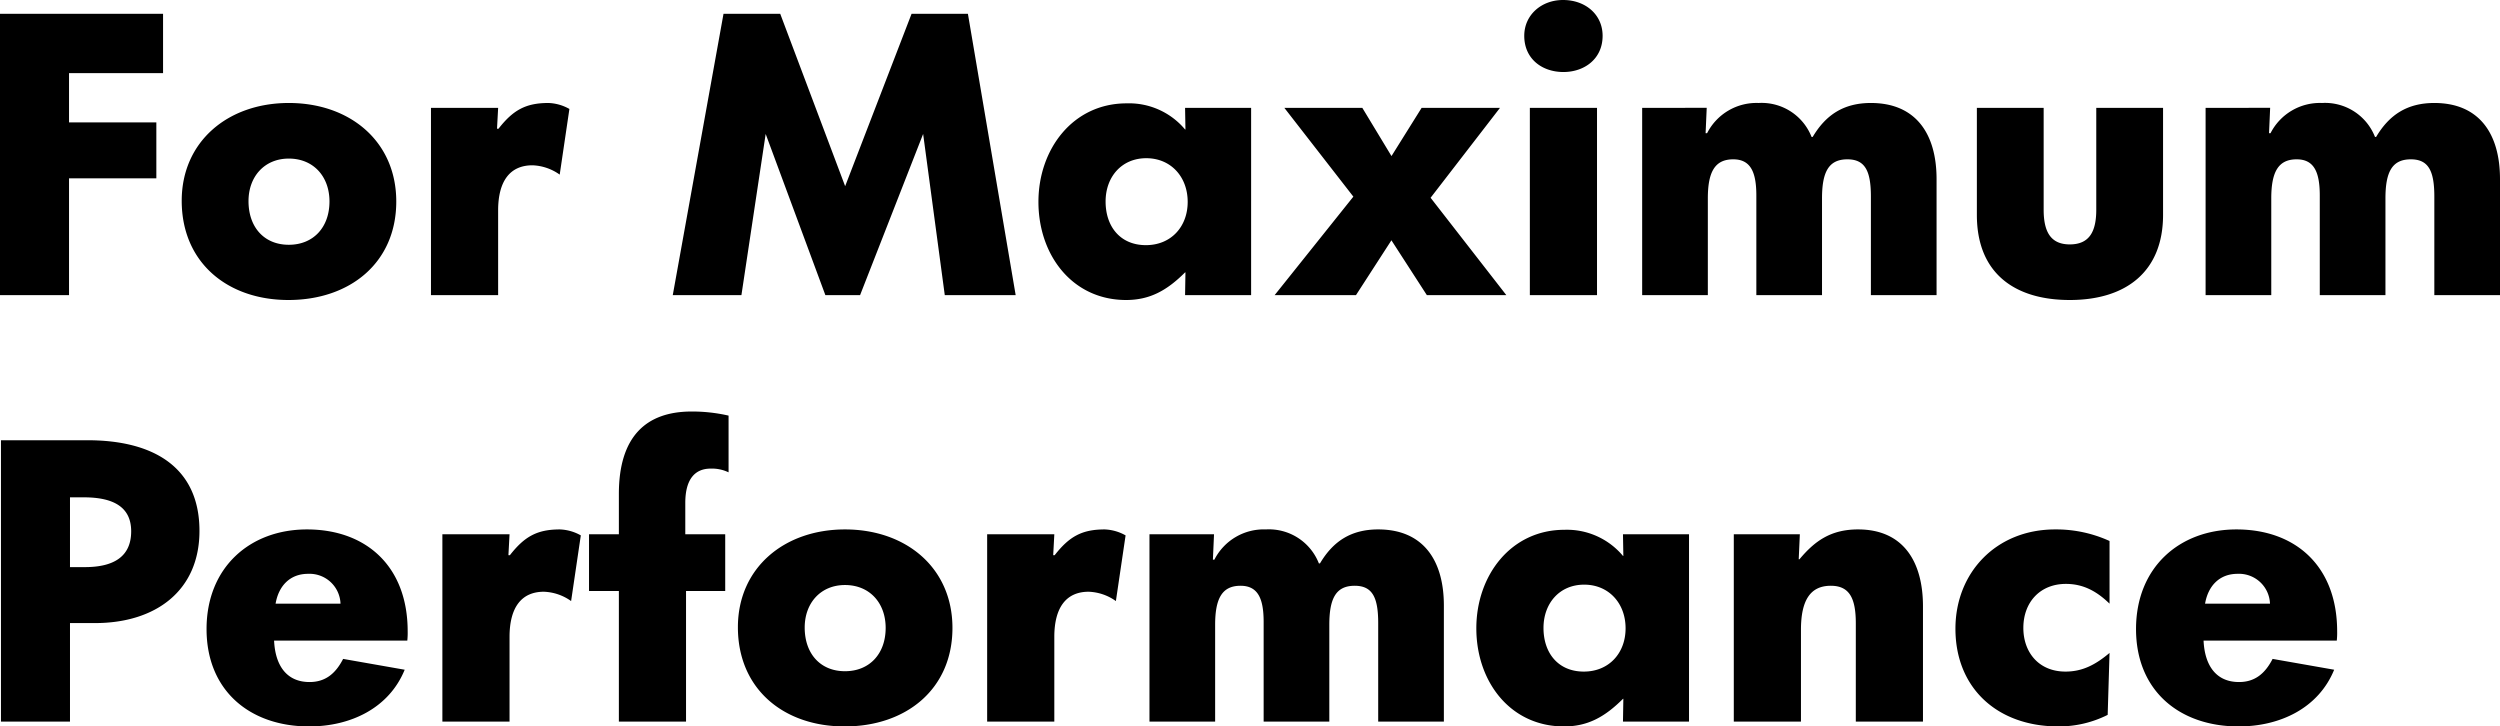 <svg xmlns="http://www.w3.org/2000/svg" width="469" height="136.28" viewBox="0 0 469 136.28">
  <path id="パス_716" data-name="パス 716" d="M17.85,91V69.09H34.23V58.59H17.85V49.35H35.49V38.22H4.9V91Zm41.16.91c11.55,0,20.23-7,20.23-18.48,0-11.27-8.68-18.48-20.16-18.48S38.99,62.23,38.99,73.29C38.99,84.91,47.6,91.91,59.01,91.91Zm.07-10.36c-4.62,0-7.56-3.29-7.56-8.19,0-4.62,3.01-7.98,7.56-7.98,4.62,0,7.63,3.36,7.63,8.05C66.71,78.26,63.7,81.55,59.08,81.55ZM98.35,91V75.11c0-5.53,2.24-8.47,6.44-8.47a9.345,9.345,0,0,1,5.11,1.75l1.82-12.32a8.577,8.577,0,0,0-3.92-1.12c-4.27,0-6.65,1.33-9.38,4.83h-.28l.21-3.92H85.75V91Zm67.9,0,11.83-30.24L182.14,91h13.3l-8.96-52.78H175.91L163.45,70.56,151.27,38.22H140.63L131.11,91h12.88l4.55-30.24L159.74,91Zm49.91.91c4.48,0,7.7-1.82,11.06-5.18h.07L227.22,91h12.39V55.86H227.22l.07,4.06h-.07a13.7,13.7,0,0,0-10.99-4.9c-10.01,0-16.52,8.54-16.52,18.48C199.71,83.51,206.08,91.91,216.16,91.91Zm3.71-10.29c-4.76,0-7.56-3.43-7.56-8.19,0-4.62,3.01-8.12,7.63-8.12s7.77,3.5,7.77,8.19S224.56,81.62,219.87,81.62Zm53.41-8.89L286.3,55.86H271.6L266,64.82l-.07.07-5.46-9.03H245.84l12.95,16.66L244.02,91h15.26l6.65-10.29L272.58,91h14.91ZM298.2,49.14c3.92,0,7.35-2.45,7.35-6.79,0-3.99-3.22-6.72-7.42-6.72-4.06,0-7.28,2.8-7.28,6.72C290.85,46.69,294.21,49.14,298.2,49.14ZM304.5,91V55.86H291.9V91Zm20.79,0V72.87c0-4.9,1.26-7.35,4.76-7.35,3.22,0,4.34,2.31,4.34,6.79V91h12.32V72.87c0-4.9,1.19-7.35,4.76-7.35,3.36,0,4.41,2.24,4.41,7V91H368.2V69.23c0-8.54-3.92-14.28-12.32-14.28-5.11,0-8.47,2.24-10.92,6.37h-.21a10.061,10.061,0,0,0-9.94-6.37,10.39,10.39,0,0,0-9.66,5.67h-.28l.21-4.76H312.97V91Zm67.9.91c10.71,0,17.5-5.46,17.5-15.96V55.86H398.16V74.97c0,4.06-1.26,6.51-4.97,6.51-3.64,0-4.9-2.45-4.9-6.51V55.86H375.76V75.95C375.76,86.94,382.9,91.91,393.19,91.91Zm37.8-.91V72.87c0-4.9,1.26-7.35,4.76-7.35,3.22,0,4.34,2.31,4.34,6.79V91h12.32V72.87c0-4.9,1.19-7.35,4.76-7.35,3.36,0,4.41,2.24,4.41,7V91H473.9V69.23c0-8.54-3.92-14.28-12.32-14.28-5.11,0-8.47,2.24-10.92,6.37h-.21a10.061,10.061,0,0,0-9.94-6.37,10.39,10.39,0,0,0-9.66,5.67h-.28l.21-4.76H418.67V91ZM18.03,171V152.52h4.69c11.41,0,19.6-6.09,19.6-17.29,0-12.04-8.75-17.01-21-17.01H5.08V171Zm0-42.07h2.59c5.46,0,8.89,1.75,8.89,6.37,0,4.76-3.29,6.72-8.68,6.72h-2.8Zm63.35,25.13c0-12.11-7.7-19.11-18.9-19.11-10.71,0-18.83,7.14-18.83,18.69s8.12,18.27,19.25,18.27c7.77,0,14.98-3.43,17.92-10.64l-11.55-2.03c-1.47,2.87-3.43,4.34-6.3,4.34-4.34,0-6.44-3.15-6.65-7.77H81.31A14.057,14.057,0,0,0,81.38,154.06ZM56.6,148.88c.56-3.29,2.66-5.6,6.09-5.6a5.814,5.814,0,0,1,6.09,5.6ZM100.49,171V155.11c0-5.53,2.24-8.47,6.44-8.47a9.345,9.345,0,0,1,5.11,1.75l1.82-12.32a8.577,8.577,0,0,0-3.92-1.12c-4.27,0-6.65,1.33-9.38,4.83h-.28l.21-3.92H87.89V171Zm33.11,0V146.5h7.35V135.86h-7.49v-5.88c0-4.55,1.89-6.44,4.76-6.44a7.209,7.209,0,0,1,3.36.7V113.6a30.623,30.623,0,0,0-6.93-.77c-8.61,0-13.65,4.76-13.65,15.47v7.56h-5.6V146.5H121V171Zm29.75.91c11.55,0,20.23-7,20.23-18.48,0-11.27-8.68-18.48-20.16-18.48s-20.09,7.28-20.09,18.34C143.33,164.91,151.94,171.91,163.35,171.91Zm.07-10.36c-4.62,0-7.56-3.29-7.56-8.19,0-4.62,3.01-7.98,7.56-7.98,4.62,0,7.63,3.36,7.63,8.05C171.05,158.26,168.04,161.55,163.42,161.55ZM202.69,171V155.11c0-5.53,2.24-8.47,6.44-8.47a9.345,9.345,0,0,1,5.11,1.75l1.82-12.32a8.577,8.577,0,0,0-3.92-1.12c-4.27,0-6.65,1.33-9.38,4.83h-.28l.21-3.92h-12.6V171Zm30.17,0V152.87c0-4.9,1.26-7.35,4.76-7.35,3.22,0,4.34,2.31,4.34,6.79V171h12.32V152.87c0-4.9,1.19-7.35,4.76-7.35,3.36,0,4.41,2.24,4.41,7V171h12.32V149.23c0-8.54-3.92-14.28-12.32-14.28-5.11,0-8.47,2.24-10.92,6.37h-.21a10.061,10.061,0,0,0-9.94-6.37,10.39,10.39,0,0,0-9.66,5.67h-.28l.21-4.76H220.54V171Zm65.45.91c4.48,0,7.7-1.82,11.06-5.18h.07l-.07,4.27h12.39V135.86H309.37l.07,4.06h-.07a13.7,13.7,0,0,0-10.99-4.9c-10.01,0-16.52,8.54-16.52,18.48C281.86,163.51,288.23,171.91,298.31,171.91Zm3.71-10.29c-4.76,0-7.56-3.43-7.56-8.19,0-4.62,3.01-8.12,7.63-8.12s7.77,3.5,7.77,8.19S306.71,161.62,302.02,161.62ZM342.76,171V153.78c0-5.53,1.75-8.26,5.6-8.26,3.57,0,4.69,2.45,4.69,7.07V171h12.6V149.37c0-8.4-3.71-14.42-12.18-14.42-5.11,0-8.12,2.17-10.99,5.6h-.14l.21-4.69H330.16V171Zm48.3.91a20.452,20.452,0,0,0,9.24-2.17l.35-11.62c-2.66,2.24-5.11,3.5-8.26,3.5-5.04,0-7.91-3.64-7.91-8.19,0-4.83,3.15-8.26,7.98-8.26,3.29,0,5.81,1.4,8.19,3.71V137.12a24.1,24.1,0,0,0-10.22-2.17c-11.06,0-18.69,8.12-18.69,18.62C371.74,164.77,379.65,171.91,391.06,171.91Zm52.29-17.85c0-12.11-7.7-19.11-18.9-19.11-10.71,0-18.83,7.14-18.83,18.69s8.12,18.27,19.25,18.27c7.77,0,14.98-3.43,17.92-10.64l-11.55-2.03c-1.47,2.87-3.43,4.34-6.3,4.34-4.34,0-6.44-3.15-6.65-7.77h24.99A14.057,14.057,0,0,0,443.35,154.06Zm-24.78-5.18c.56-3.29,2.66-5.6,6.09-5.6a5.814,5.814,0,0,1,6.09,5.6Z" transform="translate(-4.9 -35.63)"/>
</svg>

